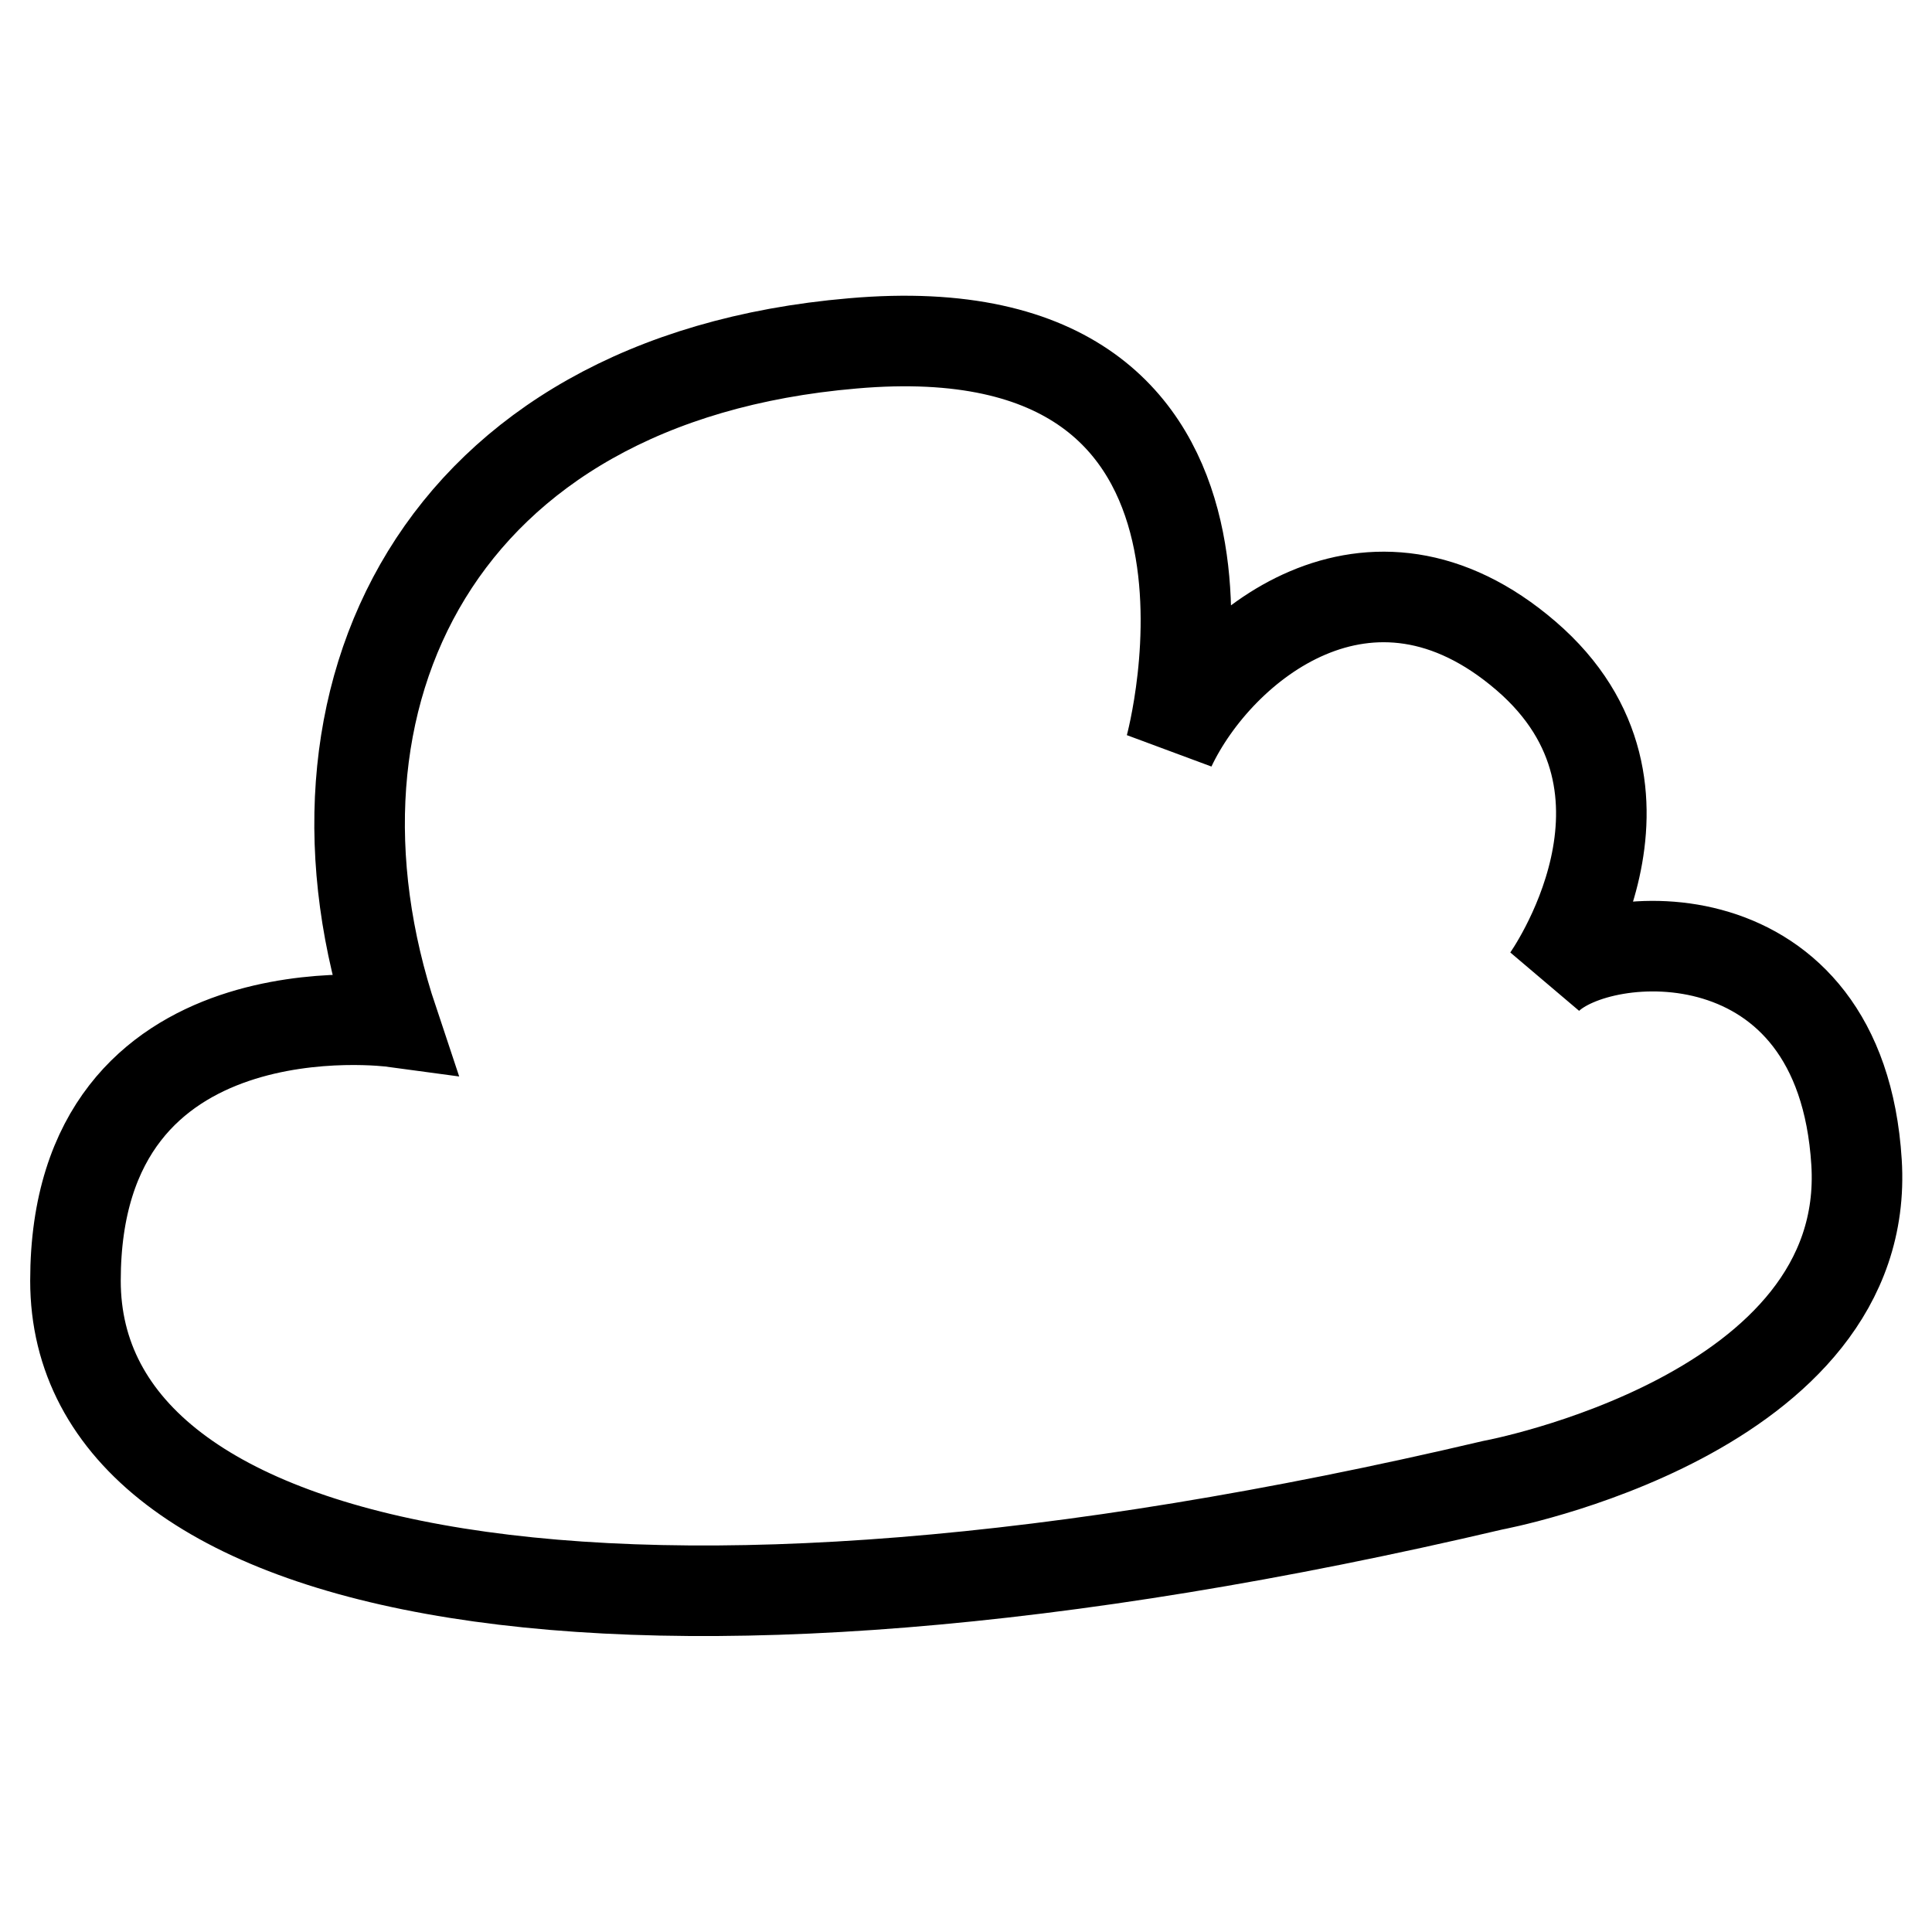 <?xml version="1.0" encoding="utf-8"?>
<!-- Svg Vector Icons : http://www.onlinewebfonts.com/icon -->
<!DOCTYPE svg PUBLIC "-//W3C//DTD SVG 1.1//EN" "http://www.w3.org/Graphics/SVG/1.1/DTD/svg11.dtd">
<svg version="1.1" xmlns="http://www.w3.org/2000/svg" xmlns:xlink="http://www.w3.org/1999/xlink" x="0px" y="0px" viewBox="0 0 256 256" enable-background="new 0 0 256 256" xml:space="preserve">
<g> <path stroke-width="12" fill-opacity="0" stroke="#000000"  d="M52.1,135.4c0,0-42.1-5.7-42.1,34.3c0,40,72.1,54.3,187.8,27.1c0,0,50.3-9.3,48.2-42.8 c-2.1-33.6-33.9-31.4-41-24.3c0,0,17.9-25-2.8-42.8s-40.7-1.4-47.1,12.1c0,0,16.1-58.6-42.1-53.5C57.9,50.2,37.8,92.6,52.1,135.4z" /></g>
</svg>